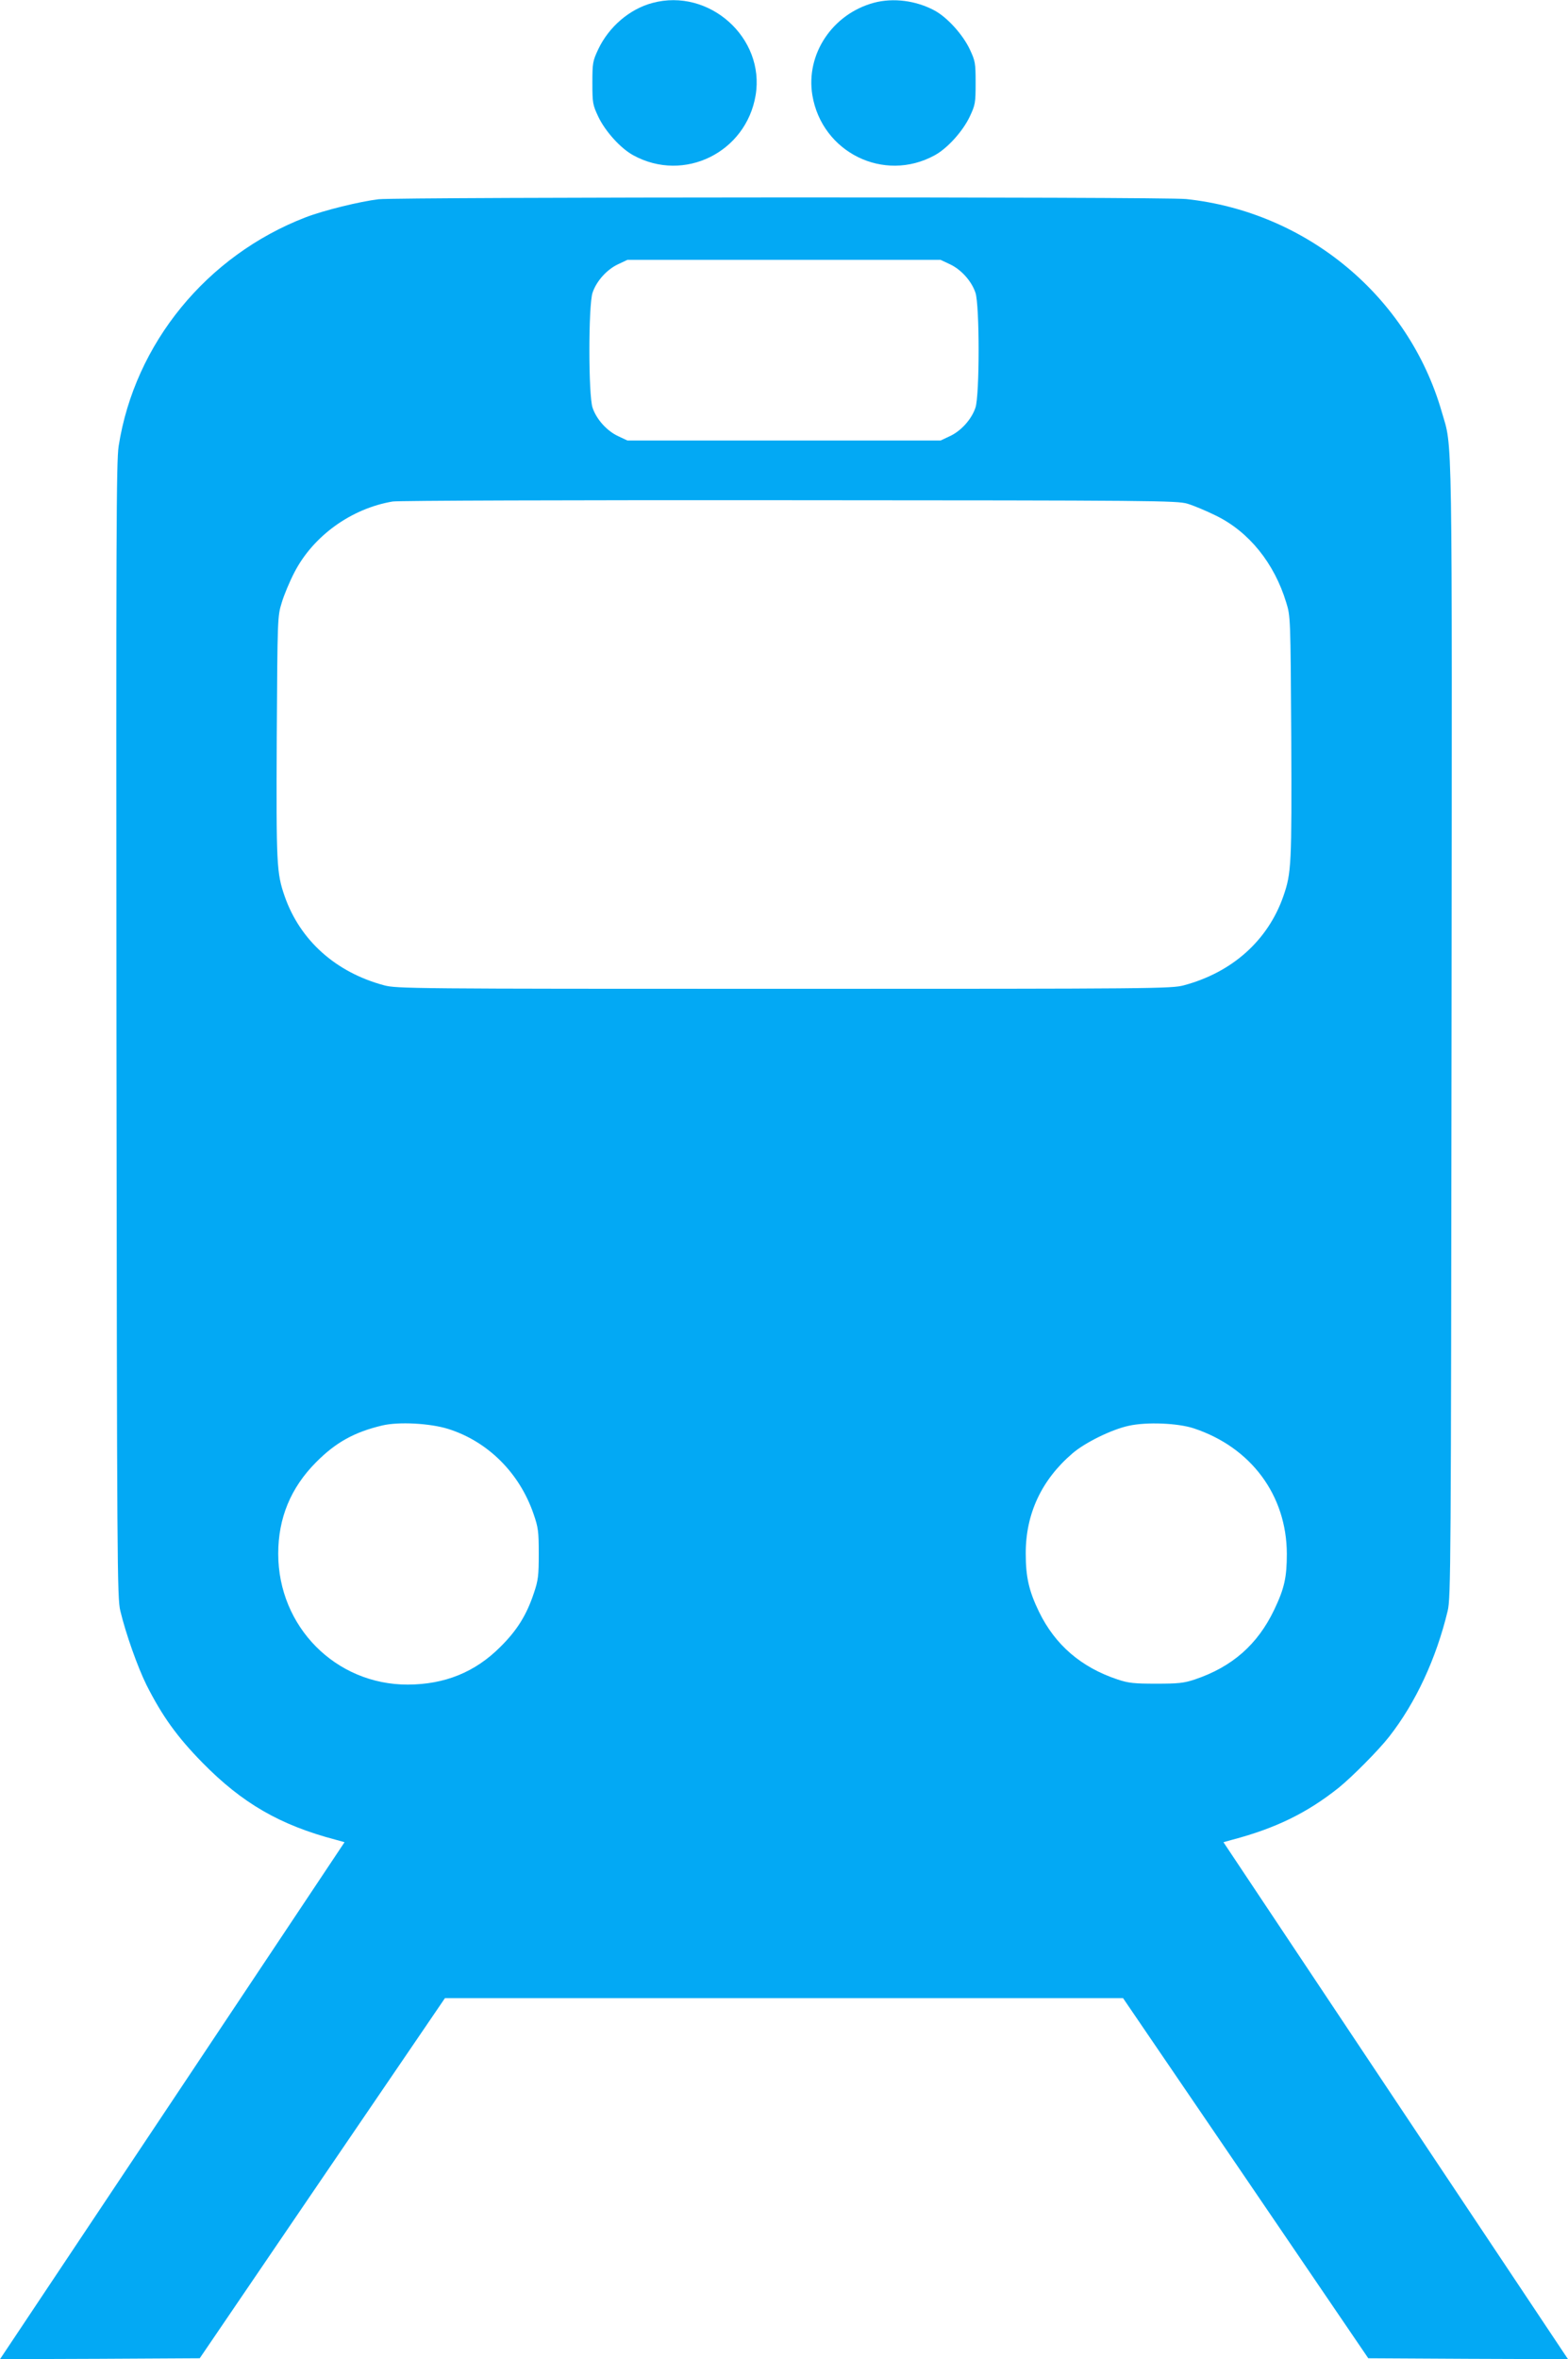 <?xml version="1.0" standalone="no"?>
<!DOCTYPE svg PUBLIC "-//W3C//DTD SVG 20010904//EN"
 "http://www.w3.org/TR/2001/REC-SVG-20010904/DTD/svg10.dtd">
<svg version="1.0" xmlns="http://www.w3.org/2000/svg"
 width="851pt" height="1280pt" viewBox="0 0 851 1280"
 preserveAspectRatio="xMidYMid meet">
<g transform="translate(0,1280) scale(0.1,-0.1)"
fill="#03a9f4" stroke="none">
<path d="M3541 12784 c-124 -33 -236 -129 -294 -251 -30 -64 -32 -74 -32 -183
0 -109 2 -119 32 -183 38 -80 122 -173 191 -210 275 -150 611 16 663 326 52
312 -252 584 -560 501z"/>
<path d="M4743 12785 c-226 -61 -371 -280 -334 -502 52 -310 388 -476 663
-326 69 37 153 130 191 210 30 64 32 74 32 183 0 109 -2 119 -32 183 -38 80
-122 173 -191 210 -100 54 -224 70 -329 42z"/>
<path d="M2055 11719 c-101 -12 -297 -60 -396 -98 -537 -207 -928 -685 -1015
-1241 -13 -83 -14 -486 -12 -3170 3 -2913 4 -3079 21 -3150 30 -125 94 -305
142 -402 86 -170 166 -281 303 -421 217 -221 421 -339 725 -419 l47 -13 -935
-1403 -935 -1402 542 2 542 3 665 977 666 977 1840 0 1840 0 666 -977 665
-977 542 -3 542 -2 -935 1402 -935 1403 47 13 c235 62 406 145 578 282 72 58
218 205 274 277 145 185 256 425 318 683 17 71 18 237 21 3150 3 3354 6 3150
-53 3355 -180 626 -732 1085 -1387 1155 -121 13 -4266 11 -4383 -1z m3101
-353 c60 -28 117 -91 138 -154 23 -67 23 -557 0 -624 -21 -63 -78 -126 -138
-154 l-51 -24 -850 0 -850 0 -51 24 c-60 28 -117 91 -138 154 -23 67 -23 557
0 624 21 63 78 126 138 154 l51 24 850 0 850 0 51 -24z m1289 -1299 c33 -10
103 -39 155 -65 178 -87 316 -257 381 -472 23 -74 23 -82 27 -729 3 -694 1
-737 -43 -864 -84 -240 -278 -413 -540 -483 -67 -18 -151 -19 -2170 -19 -2019
0 -2103 1 -2170 19 -262 70 -456 243 -540 483 -44 127 -46 170 -43 864 4 647
4 655 27 729 12 41 43 115 69 165 102 197 308 346 533 384 31 5 945 8 2154 7
1982 -1 2103 -2 2160 -19z m-4012 -5020 c215 -68 387 -239 463 -462 25 -72 28
-94 28 -215 0 -118 -3 -144 -26 -212 -40 -121 -92 -204 -183 -294 -137 -137
-301 -203 -501 -204 -392 -1 -704 314 -704 710 0 194 68 358 205 496 107 108
208 164 360 200 89 21 259 12 358 -19z m4047 3 c310 -103 503 -363 504 -680 0
-128 -13 -188 -69 -305 -90 -188 -228 -309 -430 -377 -60 -20 -90 -23 -210
-23 -120 0 -150 3 -210 23 -198 66 -339 188 -426 367 -55 113 -72 190 -72 315
-1 216 86 401 253 544 68 59 213 130 305 150 97 22 268 15 355 -14z"/>
</g>
</svg>
